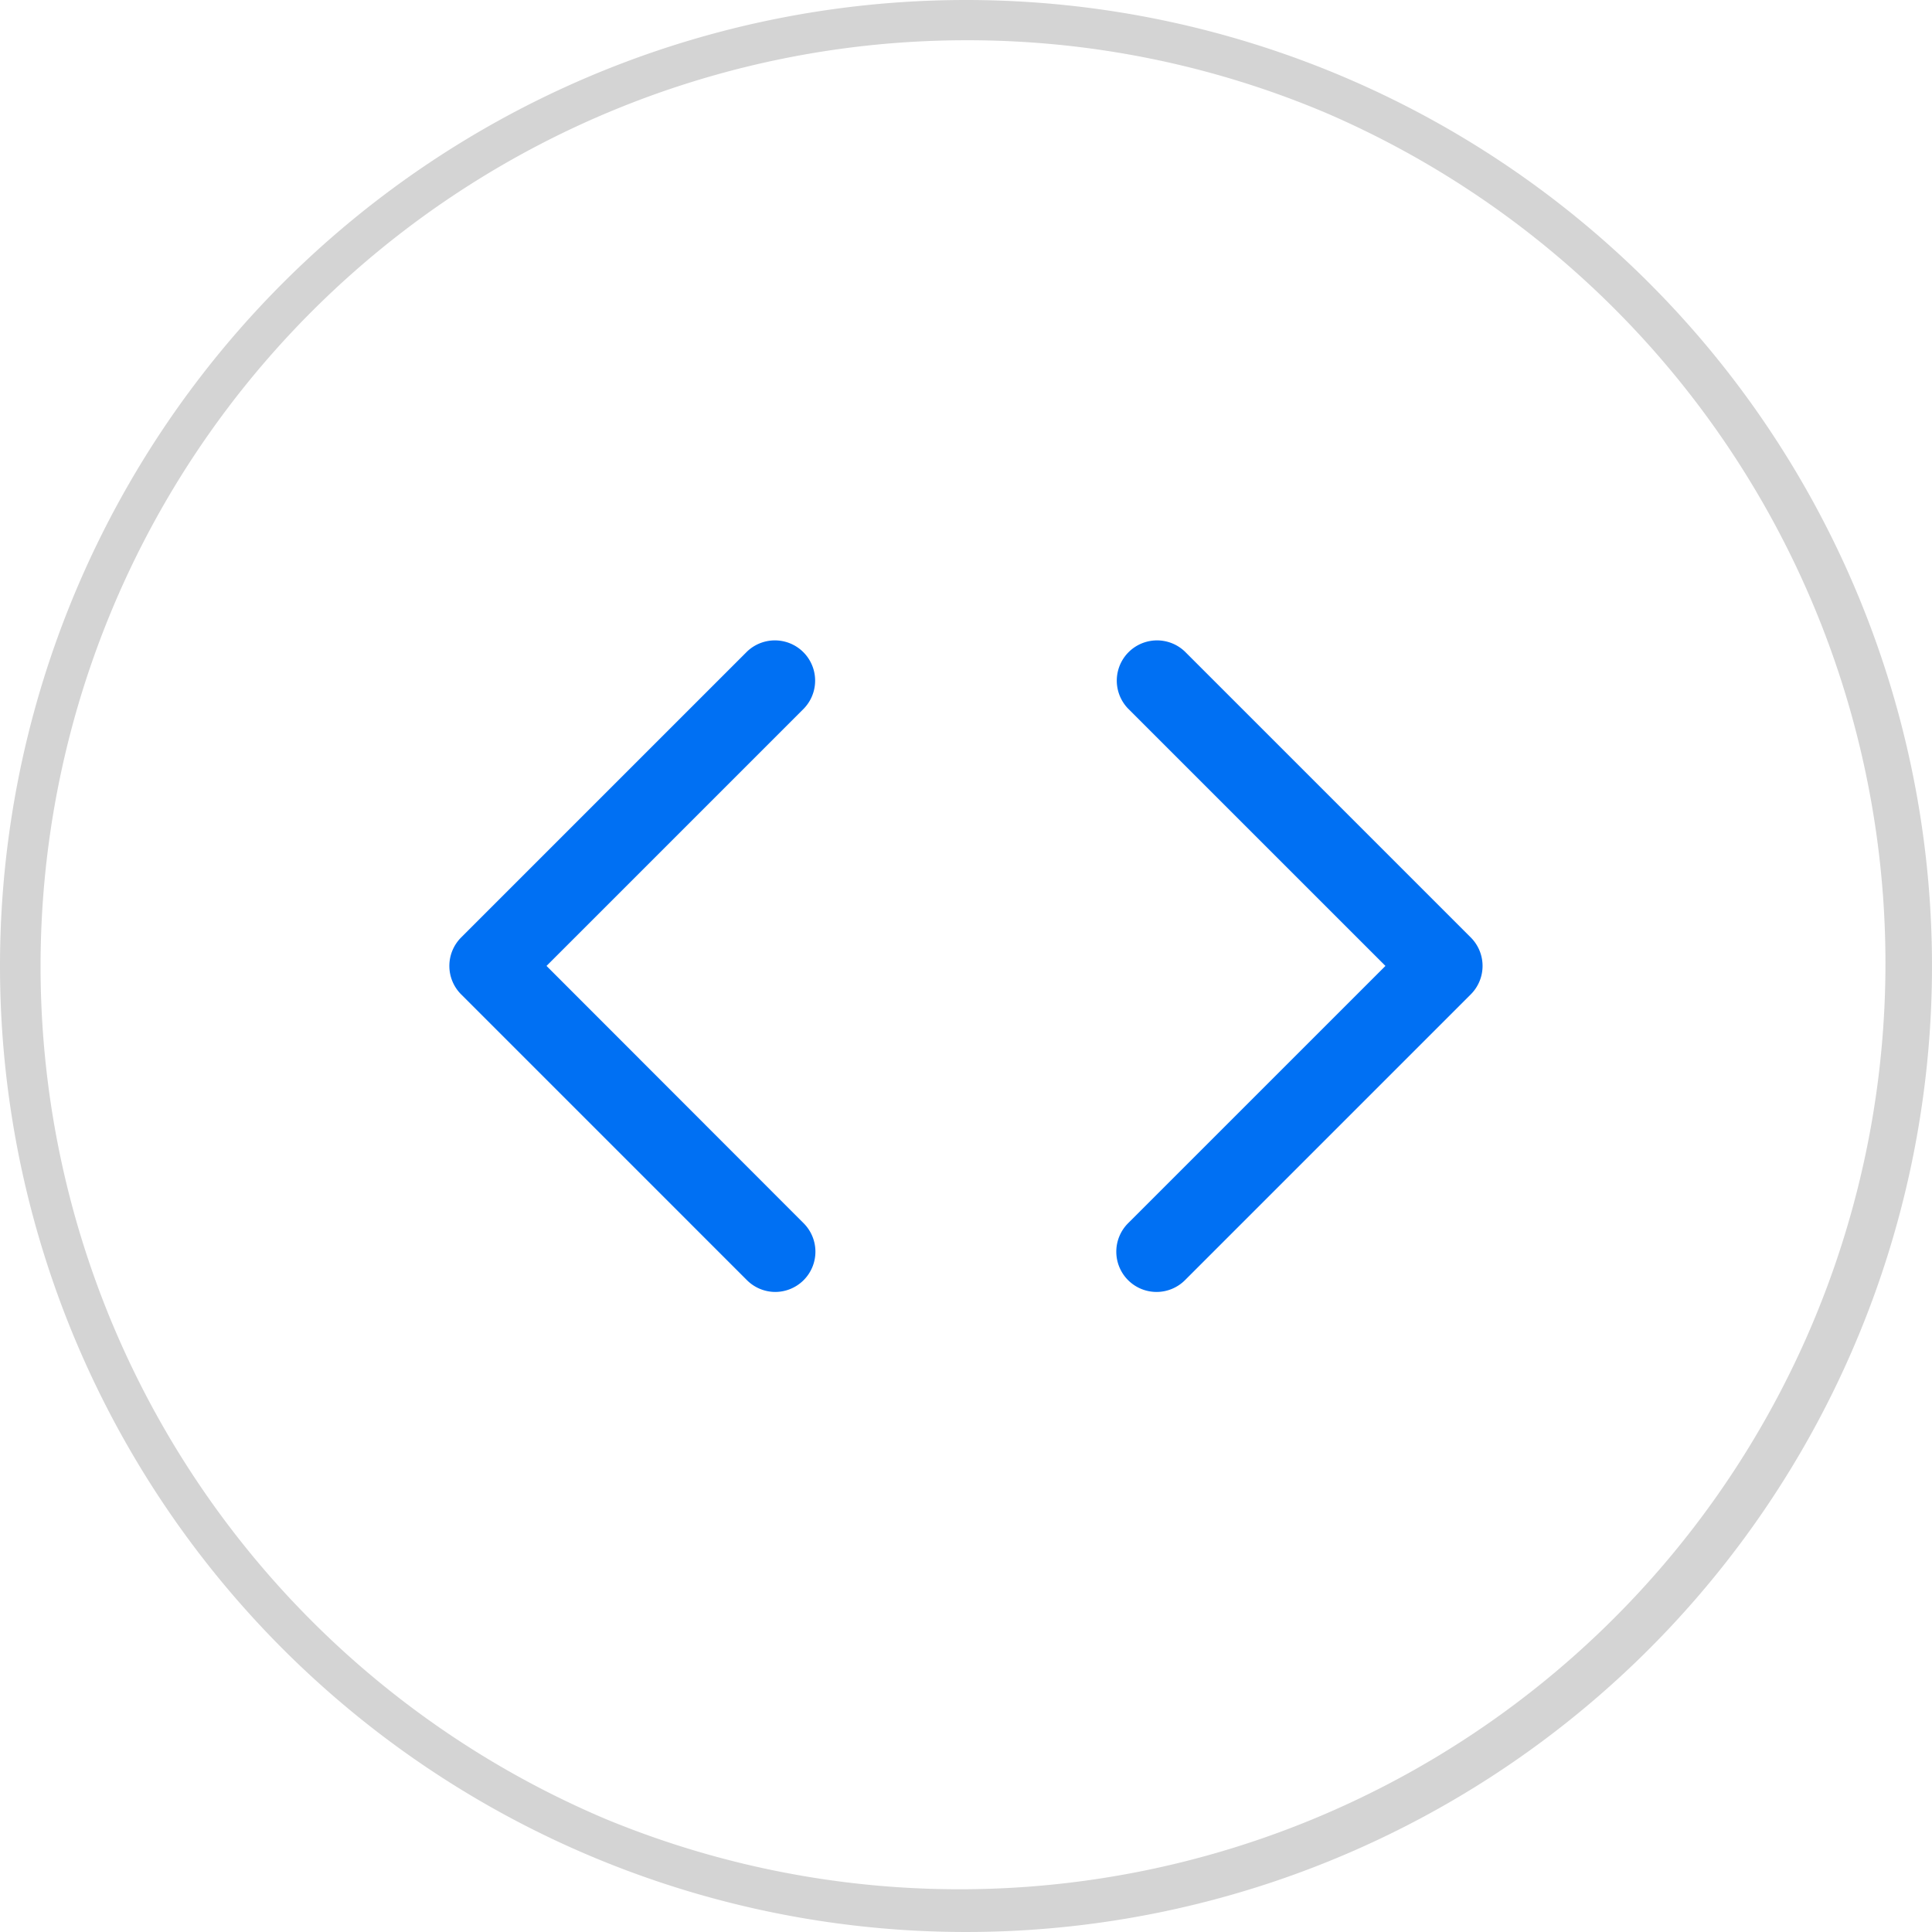 <svg xmlns="http://www.w3.org/2000/svg" width="48" height="48" viewBox="0 0 48 48"><g transform="translate(-764 -6162.633)"><path d="M24,1a23.006,23.006,0,0,0-8.952,44.193,23.006,23.006,0,0,0,17.9-42.386A22.855,22.855,0,0,0,24,1m0-1A24,24,0,1,1,0,24,24,24,0,0,1,24,0Z" transform="translate(764 6162.633)" fill="#d4d4d4"/><g transform="translate(773.164 6170.531)"><path d="M24,24.2a1,1,0,0,1-.707-1.707L29.687,16.1,23.293,9.707a1,1,0,0,1,1.414-1.414l7.1,7.1a1,1,0,0,1,0,1.414l-7.1,7.1A1,1,0,0,1,24,24.2Z" transform="translate(-4.43)" fill="#0070f3"/><path d="M10.1,24.2a1,1,0,0,1-.707-.293l-7.1-7.1a1,1,0,0,1,0-1.414l7.1-7.1a1,1,0,0,1,1.414,1.414L4.414,16.1,10.809,22.5A1,1,0,0,1,10.1,24.2Z" fill="#0070f3"/></g></g></svg>